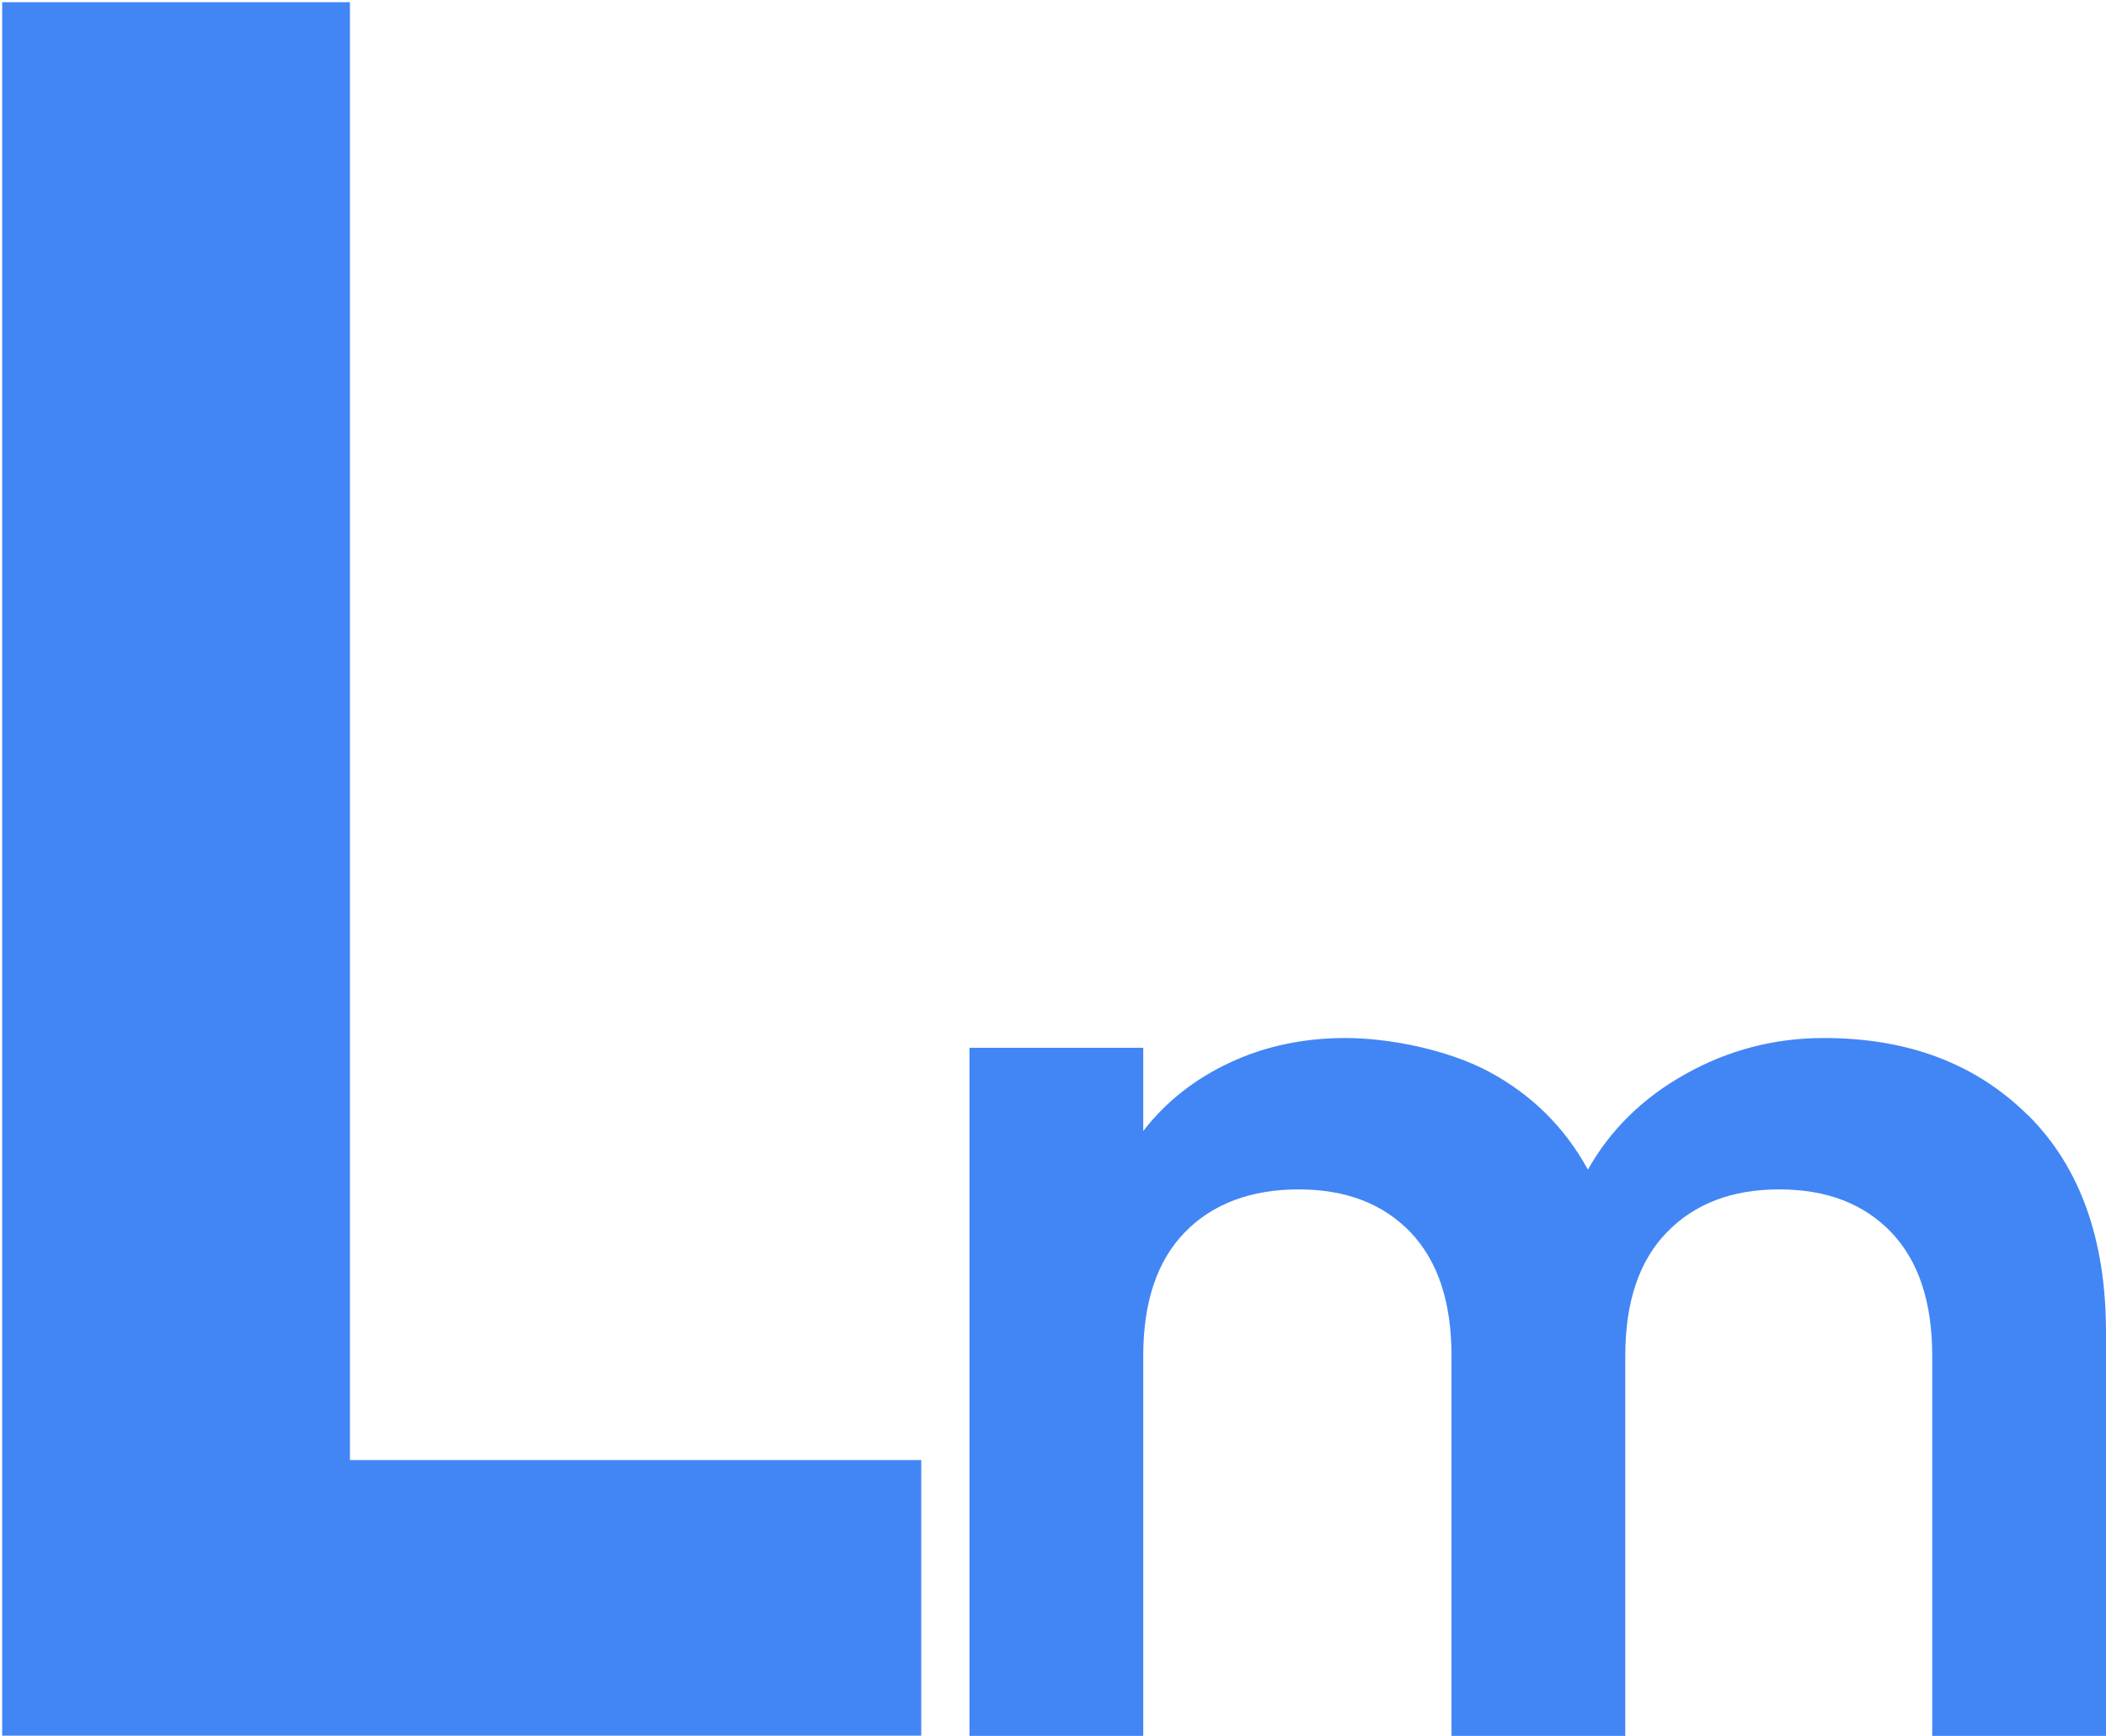 <?xml version="1.0" encoding="UTF-8"?>
<svg id="Layer_1" xmlns="http://www.w3.org/2000/svg" version="1.1" viewBox="0 0 969.5 799.2">
  <!-- Generator: Adobe Illustrator 29.2.0, SVG Export Plug-In . SVG Version: 2.1.0 Build 108)  -->
  <defs>
    <style>
      .st0 {
        fill: #4286f5;
      }
    </style>
  </defs>
  <path class="st0" d="M161.1,672.2h263v126.9H1V1h160.1v671.2Z"/>
  <path class="st0" d="M933.8,513.6c23.8,23.8,35.7,57.1,35.7,99.8v185.8h-80v-175c0-24.8-6.3-43.7-18.9-56.9-12.6-13.1-29.7-19.7-51.5-19.7s-39,6.6-51.7,19.7c-12.8,13.1-19.2,32.1-19.2,56.9v175h-80v-175c0-24.8-6.3-43.7-18.9-56.9-12.6-13.1-29.7-19.7-51.5-19.7s-39.6,6.6-52.3,19.7c-12.8,13.1-19.2,32.1-19.2,56.9v175h-80v-316.8h80v38.3c10.3-13.3,23.5-23.8,39.7-31.4,16.2-7.6,34-11.4,53.5-11.4s46.9,5.2,66.3,15.7c19.4,10.5,34.5,25.4,45.2,44.9,10.3-18.3,25.2-33,44.9-44,19.6-11,40.9-16.6,63.7-16.6,38.9,0,70.2,11.9,94.1,35.7Z"/>
</svg>